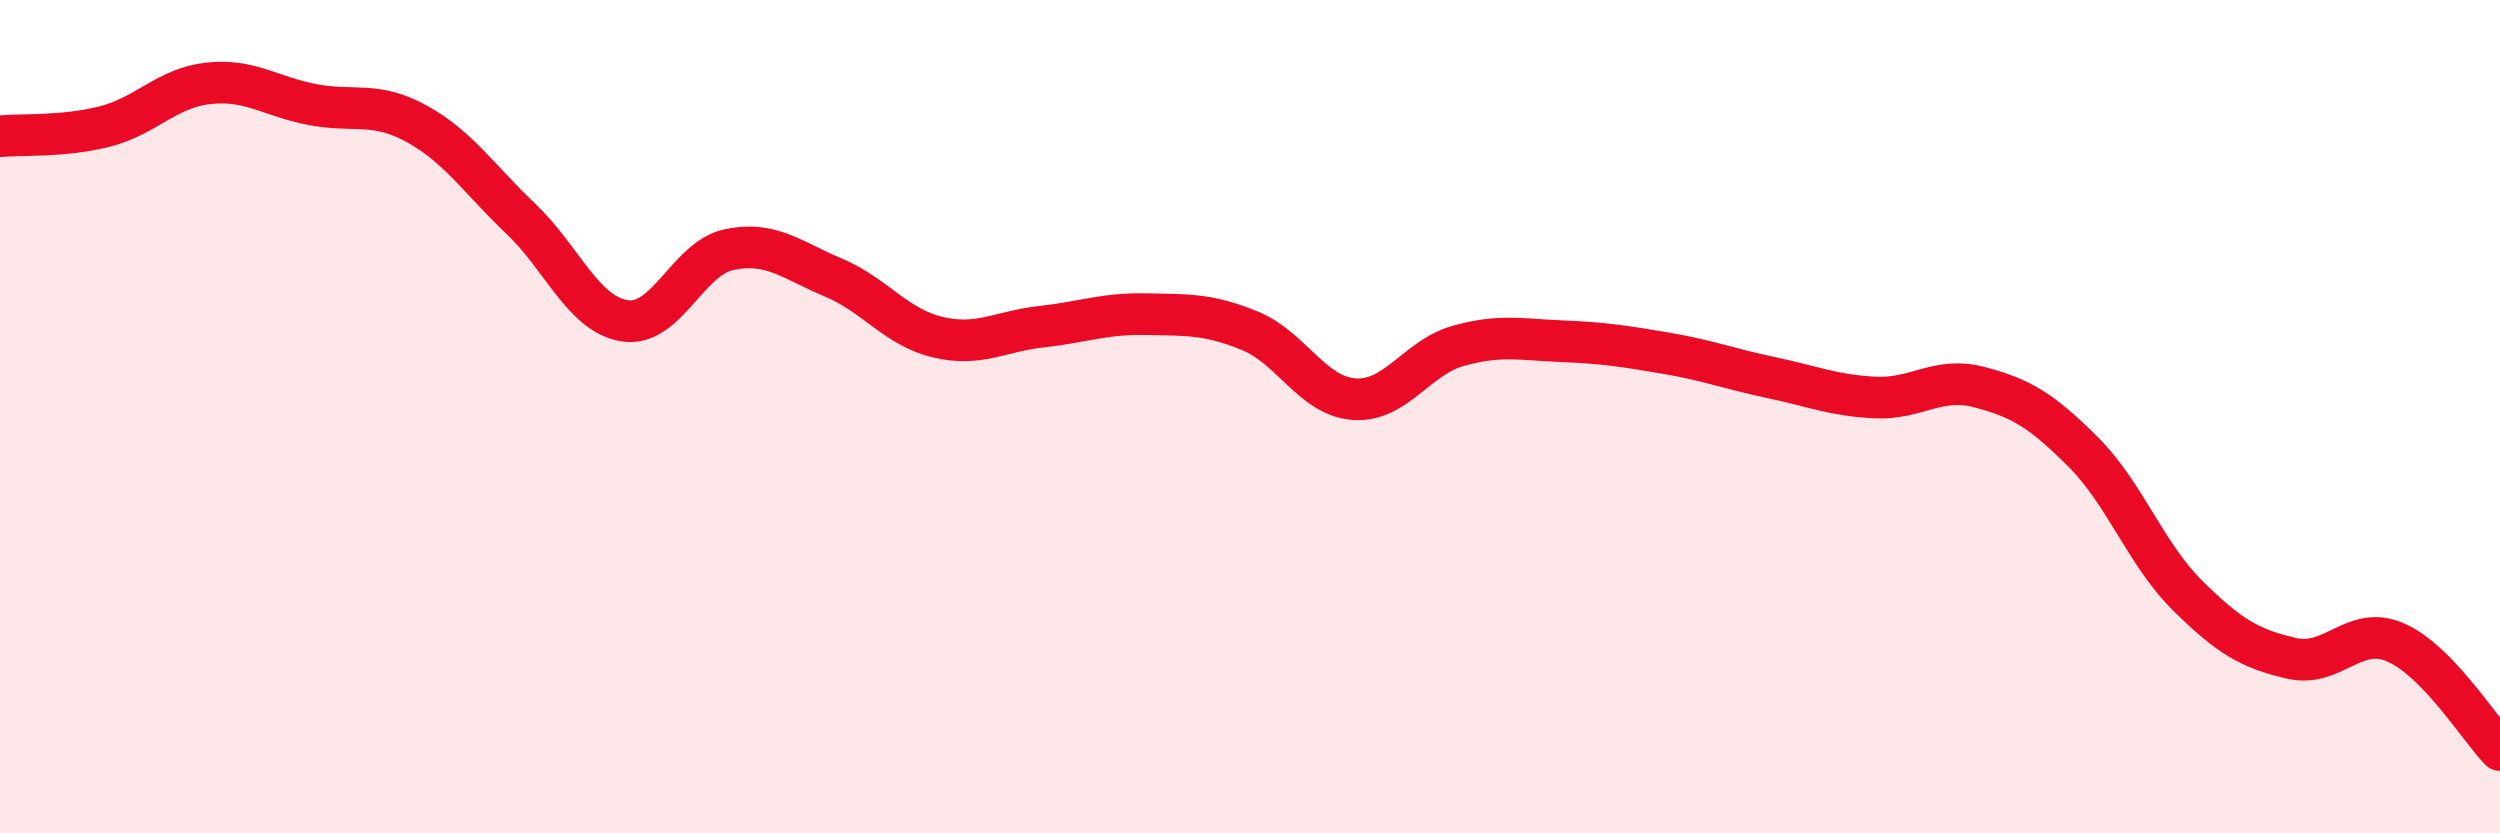 
    <svg width="60" height="20" viewBox="0 0 60 20" xmlns="http://www.w3.org/2000/svg">
      <path
        d="M 0,3.27 C 0.5,3.22 1.5,3.29 2.5,3.04 C 3.5,2.79 4,2.11 5,2 C 6,1.89 6.5,2.32 7.5,2.51 C 8.5,2.7 9,2.42 10,2.97 C 11,3.52 11.5,4.3 12.5,5.25 C 13.5,6.2 14,7.55 15,7.7 C 16,7.85 16.5,6.2 17.5,5.99 C 18.5,5.78 19,6.24 20,6.66 C 21,7.08 21.5,7.85 22.5,8.09 C 23.5,8.33 24,7.95 25,7.84 C 26,7.73 26.5,7.52 27.5,7.54 C 28.5,7.56 29,7.53 30,7.94 C 31,8.35 31.5,9.51 32.5,9.58 C 33.5,9.65 34,8.58 35,8.3 C 36,8.02 36.5,8.15 37.5,8.19 C 38.5,8.23 39,8.31 40,8.48 C 41,8.65 41.5,8.85 42.5,9.06 C 43.5,9.27 44,9.49 45,9.54 C 46,9.59 46.5,9.03 47.5,9.29 C 48.5,9.55 49,9.85 50,10.85 C 51,11.85 51.5,13.3 52.5,14.29 C 53.5,15.28 54,15.57 55,15.8 C 56,16.03 56.5,14.98 57.5,15.42 C 58.5,15.86 59.5,17.48 60,18L60 20L0 20Z"
        fill="#EB0A25"
        opacity="0.1"
        stroke-linecap="round"
        stroke-linejoin="round"
      />
      <path
        d="M 0,3.27 C 0.5,3.22 1.5,3.29 2.5,3.04 C 3.5,2.79 4,2.11 5,2 C 6,1.89 6.5,2.32 7.5,2.51 C 8.5,2.7 9,2.42 10,2.97 C 11,3.52 11.5,4.3 12.5,5.25 C 13.5,6.2 14,7.55 15,7.7 C 16,7.85 16.5,6.2 17.5,5.99 C 18.5,5.78 19,6.24 20,6.66 C 21,7.08 21.5,7.85 22.5,8.09 C 23.5,8.33 24,7.95 25,7.84 C 26,7.73 26.5,7.52 27.5,7.54 C 28.5,7.56 29,7.53 30,7.94 C 31,8.35 31.5,9.51 32.5,9.58 C 33.5,9.65 34,8.58 35,8.3 C 36,8.02 36.5,8.15 37.5,8.19 C 38.5,8.23 39,8.31 40,8.48 C 41,8.65 41.5,8.85 42.5,9.06 C 43.5,9.27 44,9.49 45,9.54 C 46,9.59 46.5,9.03 47.5,9.29 C 48.5,9.55 49,9.85 50,10.85 C 51,11.85 51.5,13.3 52.5,14.29 C 53.5,15.28 54,15.57 55,15.8 C 56,16.03 56.5,14.98 57.5,15.42 C 58.5,15.86 59.5,17.48 60,18"
        stroke="#EB0A25"
        stroke-width="1"
        fill="none"
        stroke-linecap="round"
        stroke-linejoin="round"
      />
    </svg>
  